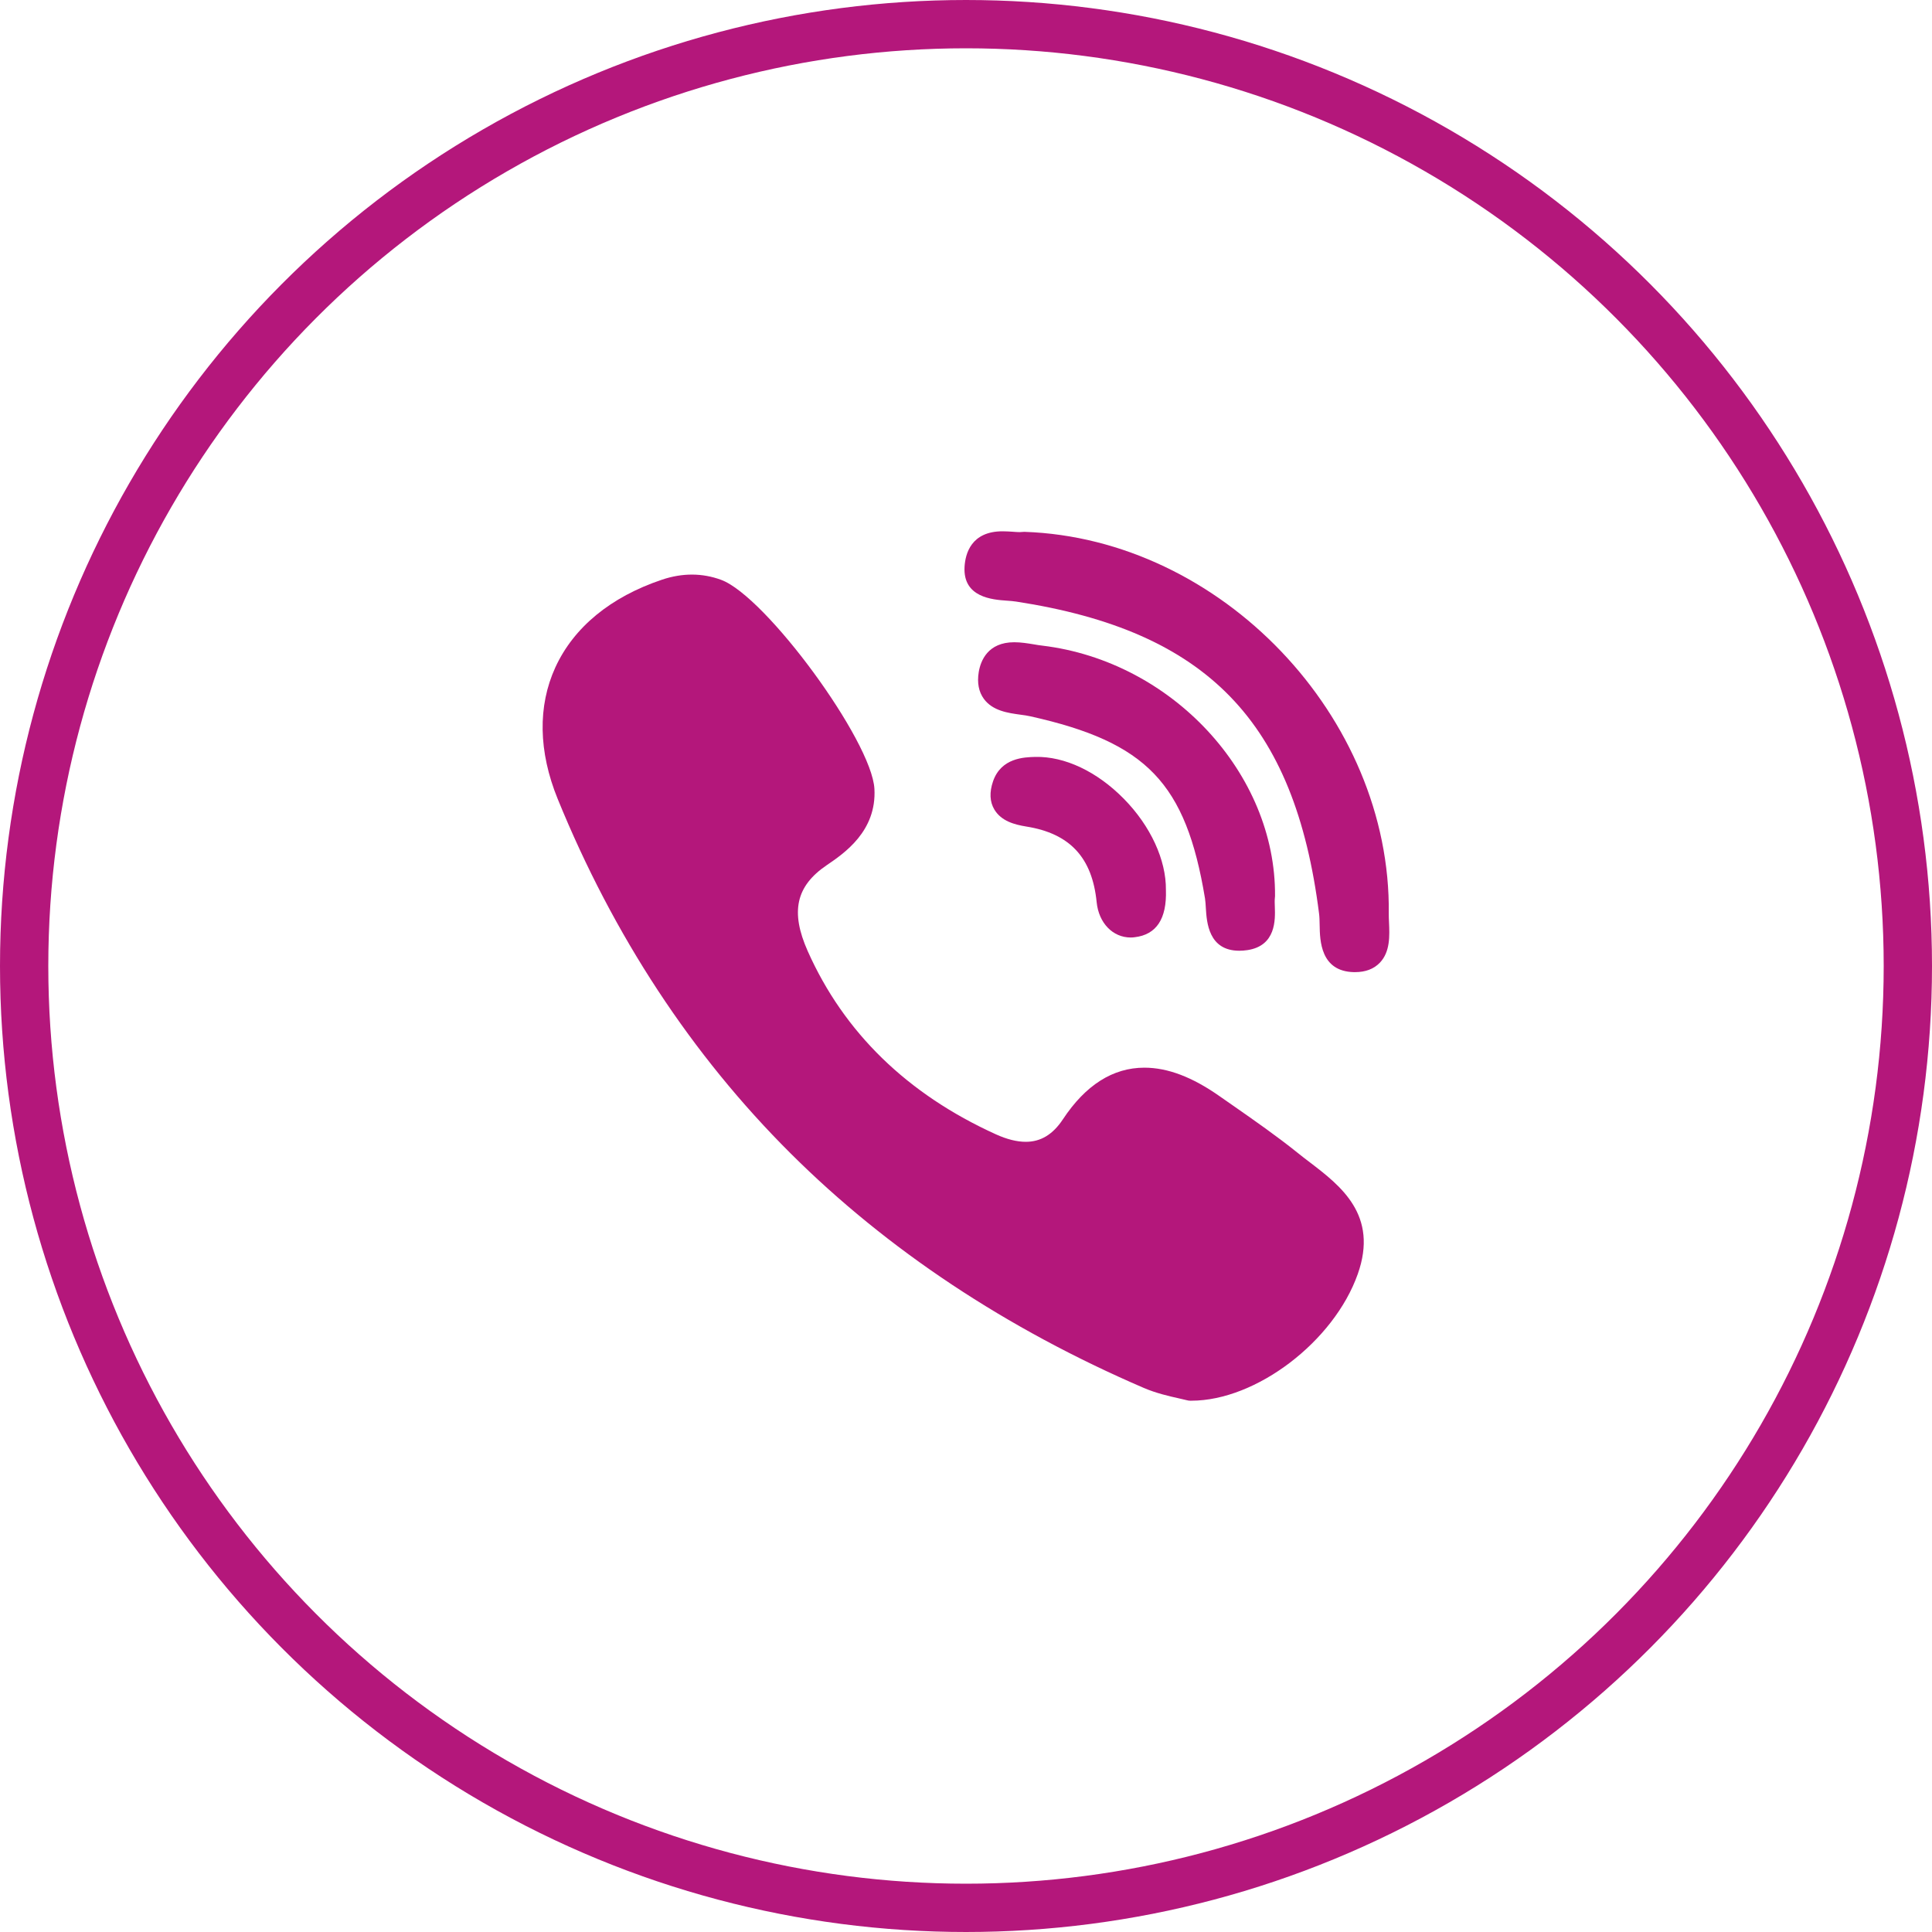 <?xml version="1.0" encoding="UTF-8"?> <svg xmlns="http://www.w3.org/2000/svg" width="40" height="40" viewBox="0 0 40 40" fill="none"><g clip-path="url(#clip0_102_1618)"><path d="M26.398 18.553C26.419 16.016 24.258 13.689 21.58 13.367C21.526 13.361 21.468 13.352 21.407 13.341C21.274 13.319 21.137 13.297 20.999 13.297C20.45 13.297 20.303 13.682 20.264 13.912C20.227 14.136 20.263 14.324 20.371 14.471C20.553 14.718 20.872 14.762 21.129 14.797C21.205 14.807 21.276 14.817 21.335 14.831C23.742 15.368 24.552 16.213 24.948 18.599C24.957 18.658 24.962 18.73 24.966 18.806C24.984 19.091 25.02 19.684 25.658 19.684H25.658C25.711 19.684 25.768 19.68 25.827 19.671C26.421 19.581 26.403 19.038 26.394 18.777C26.391 18.704 26.389 18.635 26.395 18.588C26.397 18.577 26.398 18.565 26.398 18.553Z" fill="#B4177B"></path><path d="M20.843 12.436C20.914 12.441 20.982 12.446 21.038 12.455C24.989 13.062 26.807 14.935 27.31 18.917C27.319 18.985 27.32 19.067 27.322 19.155C27.327 19.466 27.337 20.113 28.032 20.127L28.054 20.127C28.272 20.127 28.445 20.061 28.569 19.931C28.785 19.705 28.77 19.369 28.758 19.098C28.755 19.032 28.752 18.97 28.753 18.915C28.803 14.842 25.278 11.149 21.208 11.011C21.191 11.011 21.175 11.012 21.159 11.014C21.151 11.015 21.136 11.017 21.111 11.017C21.07 11.017 21.02 11.013 20.967 11.009C20.903 11.005 20.831 11 20.757 11C20.109 11 19.986 11.461 19.97 11.735C19.934 12.37 20.548 12.415 20.843 12.436Z" fill="#B4177B"></path><path d="M27.118 24.064C27.034 24 26.947 23.934 26.866 23.868C26.434 23.521 25.975 23.201 25.532 22.892C25.439 22.827 25.347 22.763 25.255 22.699C24.687 22.299 24.176 22.105 23.693 22.105C23.042 22.105 22.475 22.465 22.007 23.173C21.799 23.488 21.548 23.64 21.238 23.64C21.054 23.64 20.846 23.588 20.619 23.485C18.783 22.652 17.473 21.376 16.723 19.692C16.361 18.878 16.478 18.346 17.116 17.913C17.478 17.667 18.152 17.209 18.104 16.333C18.05 15.338 15.855 12.345 14.93 12.005C14.539 11.861 14.127 11.86 13.705 12.002C12.642 12.359 11.879 12.987 11.498 13.817C11.131 14.619 11.147 15.56 11.546 16.54C12.7 19.372 14.322 21.842 16.368 23.879C18.37 25.874 20.831 27.508 23.682 28.736C23.939 28.846 24.208 28.907 24.405 28.951C24.472 28.966 24.53 28.979 24.572 28.99C24.595 28.997 24.619 29 24.643 29L24.666 29C24.666 29 24.666 29 24.666 29C26.007 29 27.617 27.775 28.111 26.378C28.545 25.155 27.754 24.55 27.118 24.064Z" fill="#B4177B"></path><path d="M21.435 15.671C21.206 15.677 20.728 15.689 20.56 16.176C20.482 16.403 20.491 16.601 20.588 16.762C20.731 17 21.003 17.073 21.251 17.113C22.151 17.257 22.613 17.755 22.705 18.678C22.748 19.109 23.038 19.41 23.41 19.41C23.438 19.41 23.466 19.408 23.494 19.404C23.942 19.351 24.159 19.022 24.139 18.427C24.146 17.805 23.821 17.1 23.268 16.538C22.713 15.974 22.044 15.657 21.435 15.671Z" fill="#B4177B"></path></g><circle cx="20" cy="20" r="19.5" stroke="#B4177B"></circle><defs><clipPath id="clip0_102_1618"><rect width="18" height="18" fill="white" transform="translate(11 11)"></rect></clipPath></defs></svg> 